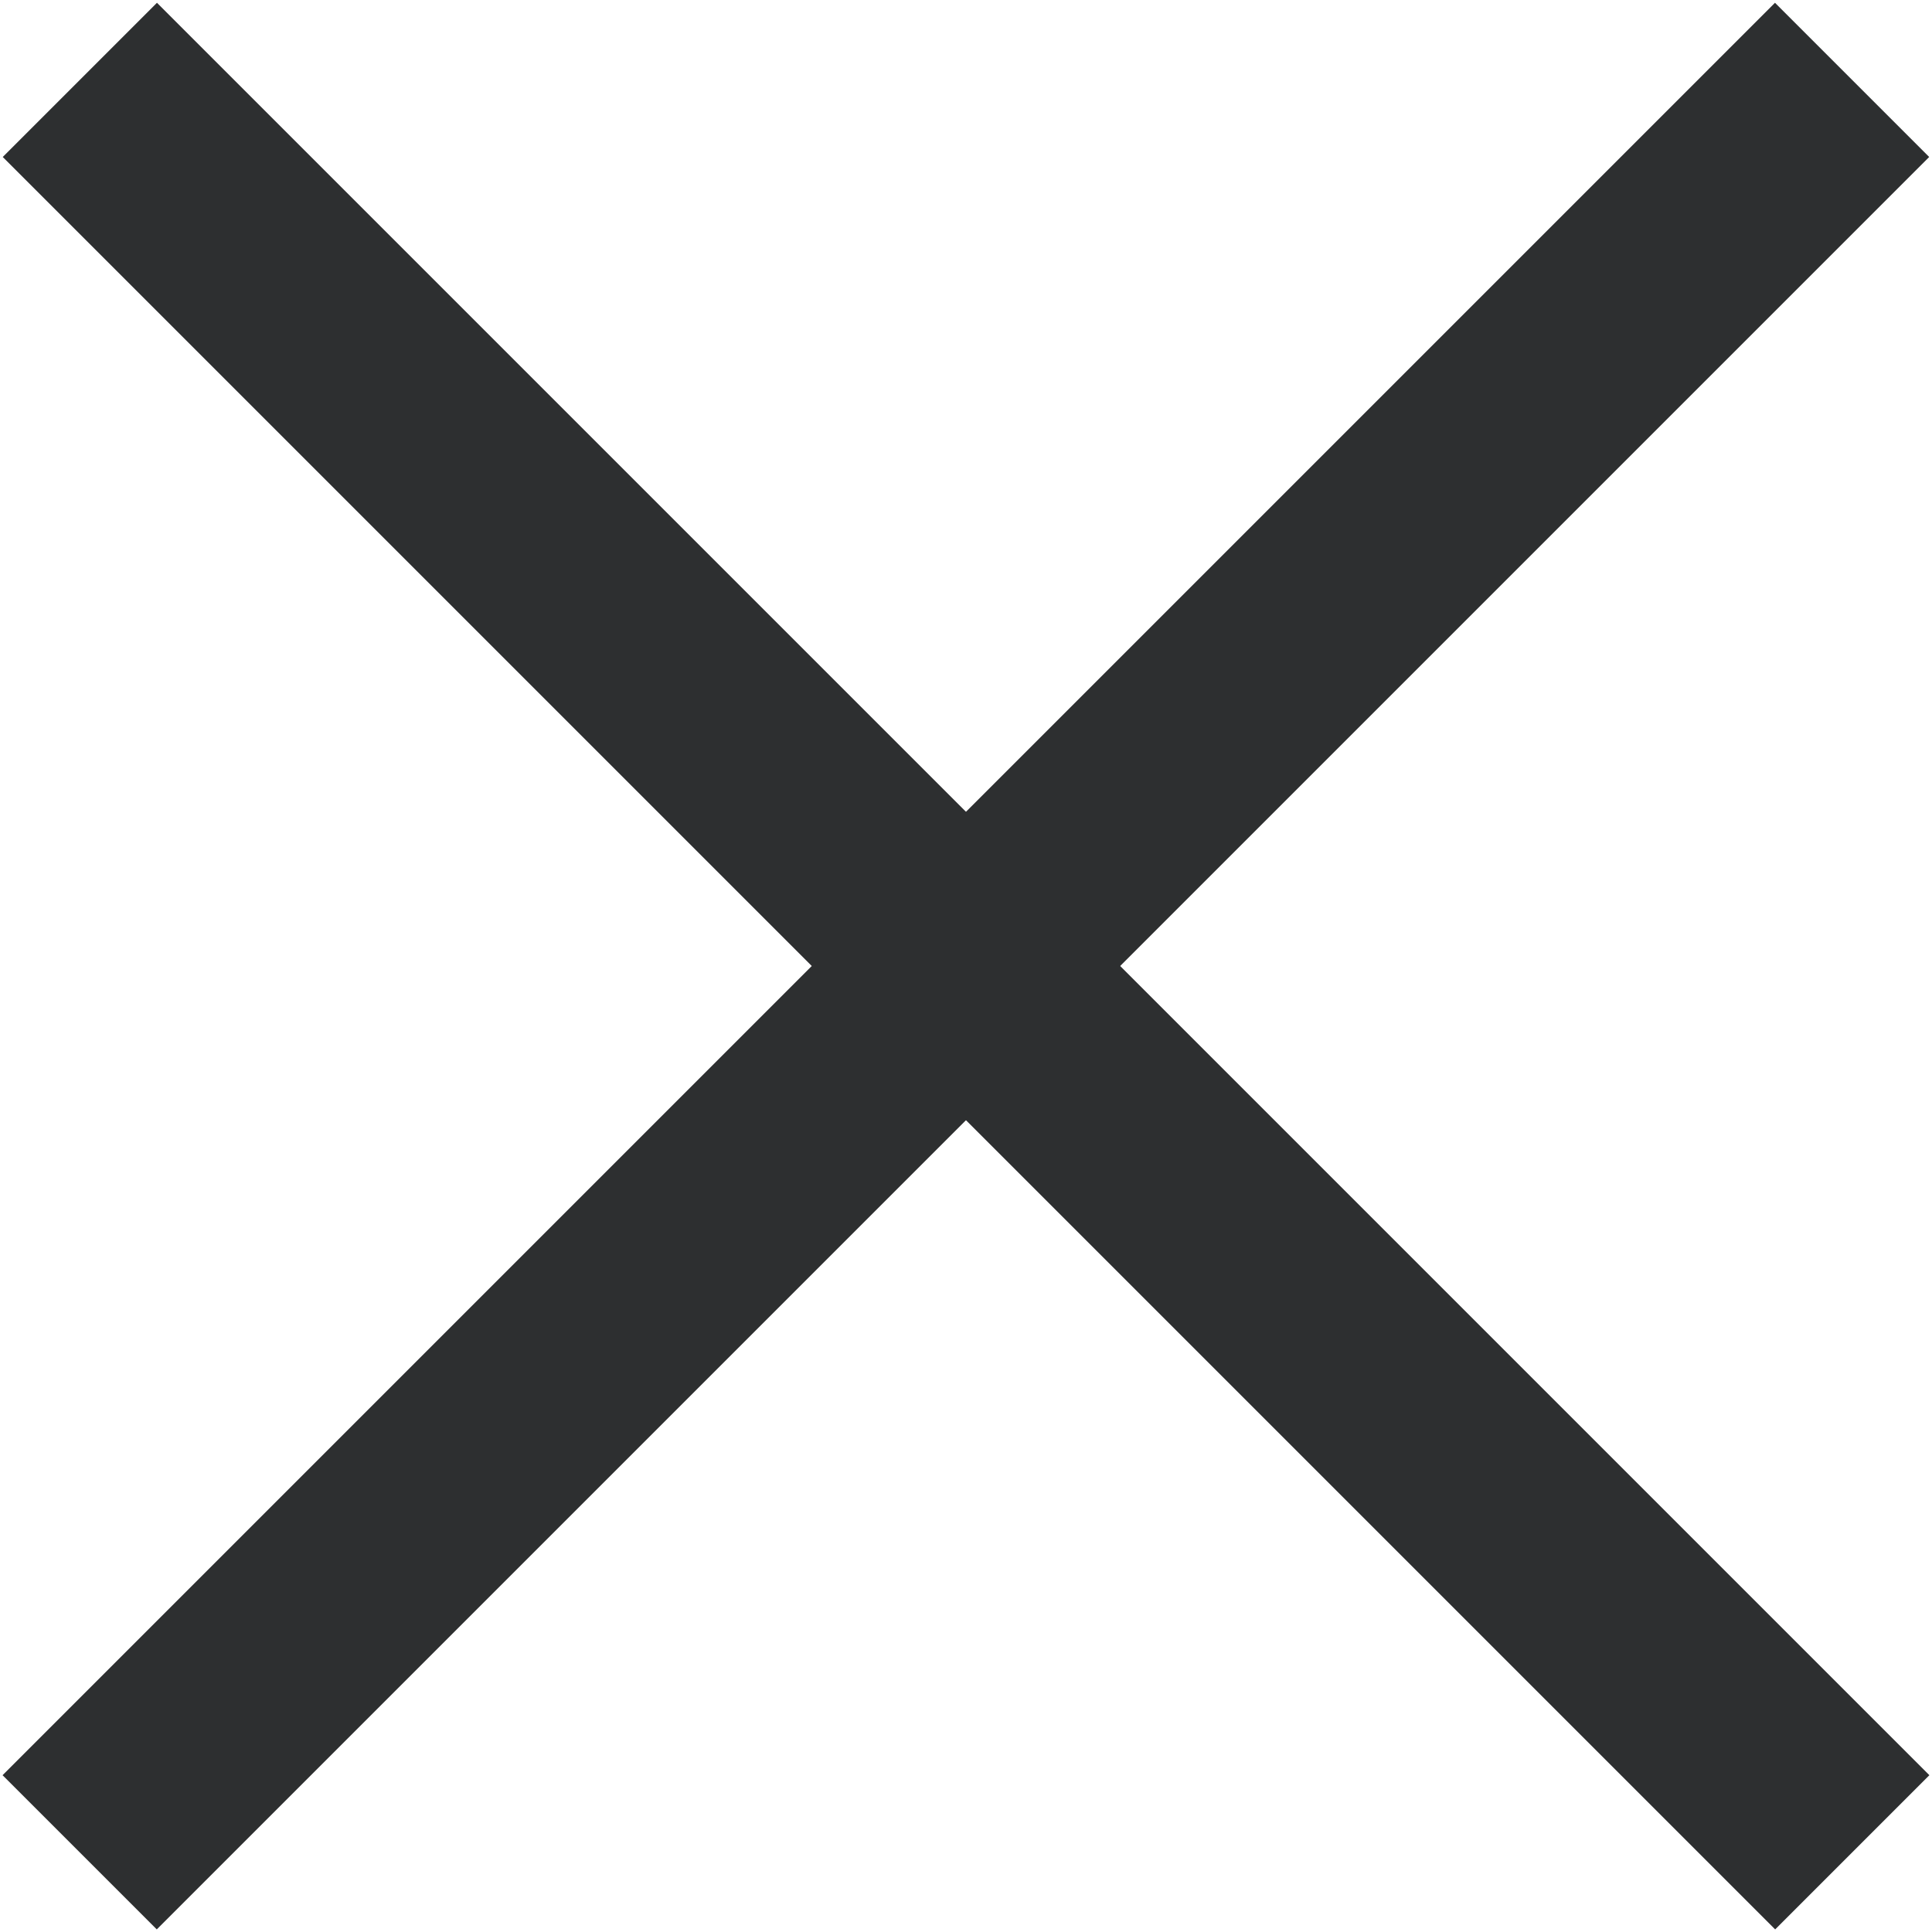 <?xml version="1.0" encoding="UTF-8"?>
<svg id="Livello_1" xmlns="http://www.w3.org/2000/svg" version="1.1" viewBox="0 0 730 730">
  <!-- Generator: Adobe Illustrator 29.6.0, SVG Export Plug-In . SVG Version: 2.1.1 Build 207)  -->
  <defs>
    <style>
      .st0 {
        fill: #2d2f30;
      }
    </style>
  </defs>
  <g id="Raggruppa_8006">
    <rect id="Rettangolo_15867" class="st0" x="323.8" y="-108.5" width="82.4" height="947.1" transform="translate(-151.2 365) rotate(-45)"/>
    <rect id="Rettangolo_15868" class="st0" x="-108.6" y="323.8" width="947.1" height="82.4" transform="translate(-151.2 365) rotate(-45)"/>
  </g>
</svg>